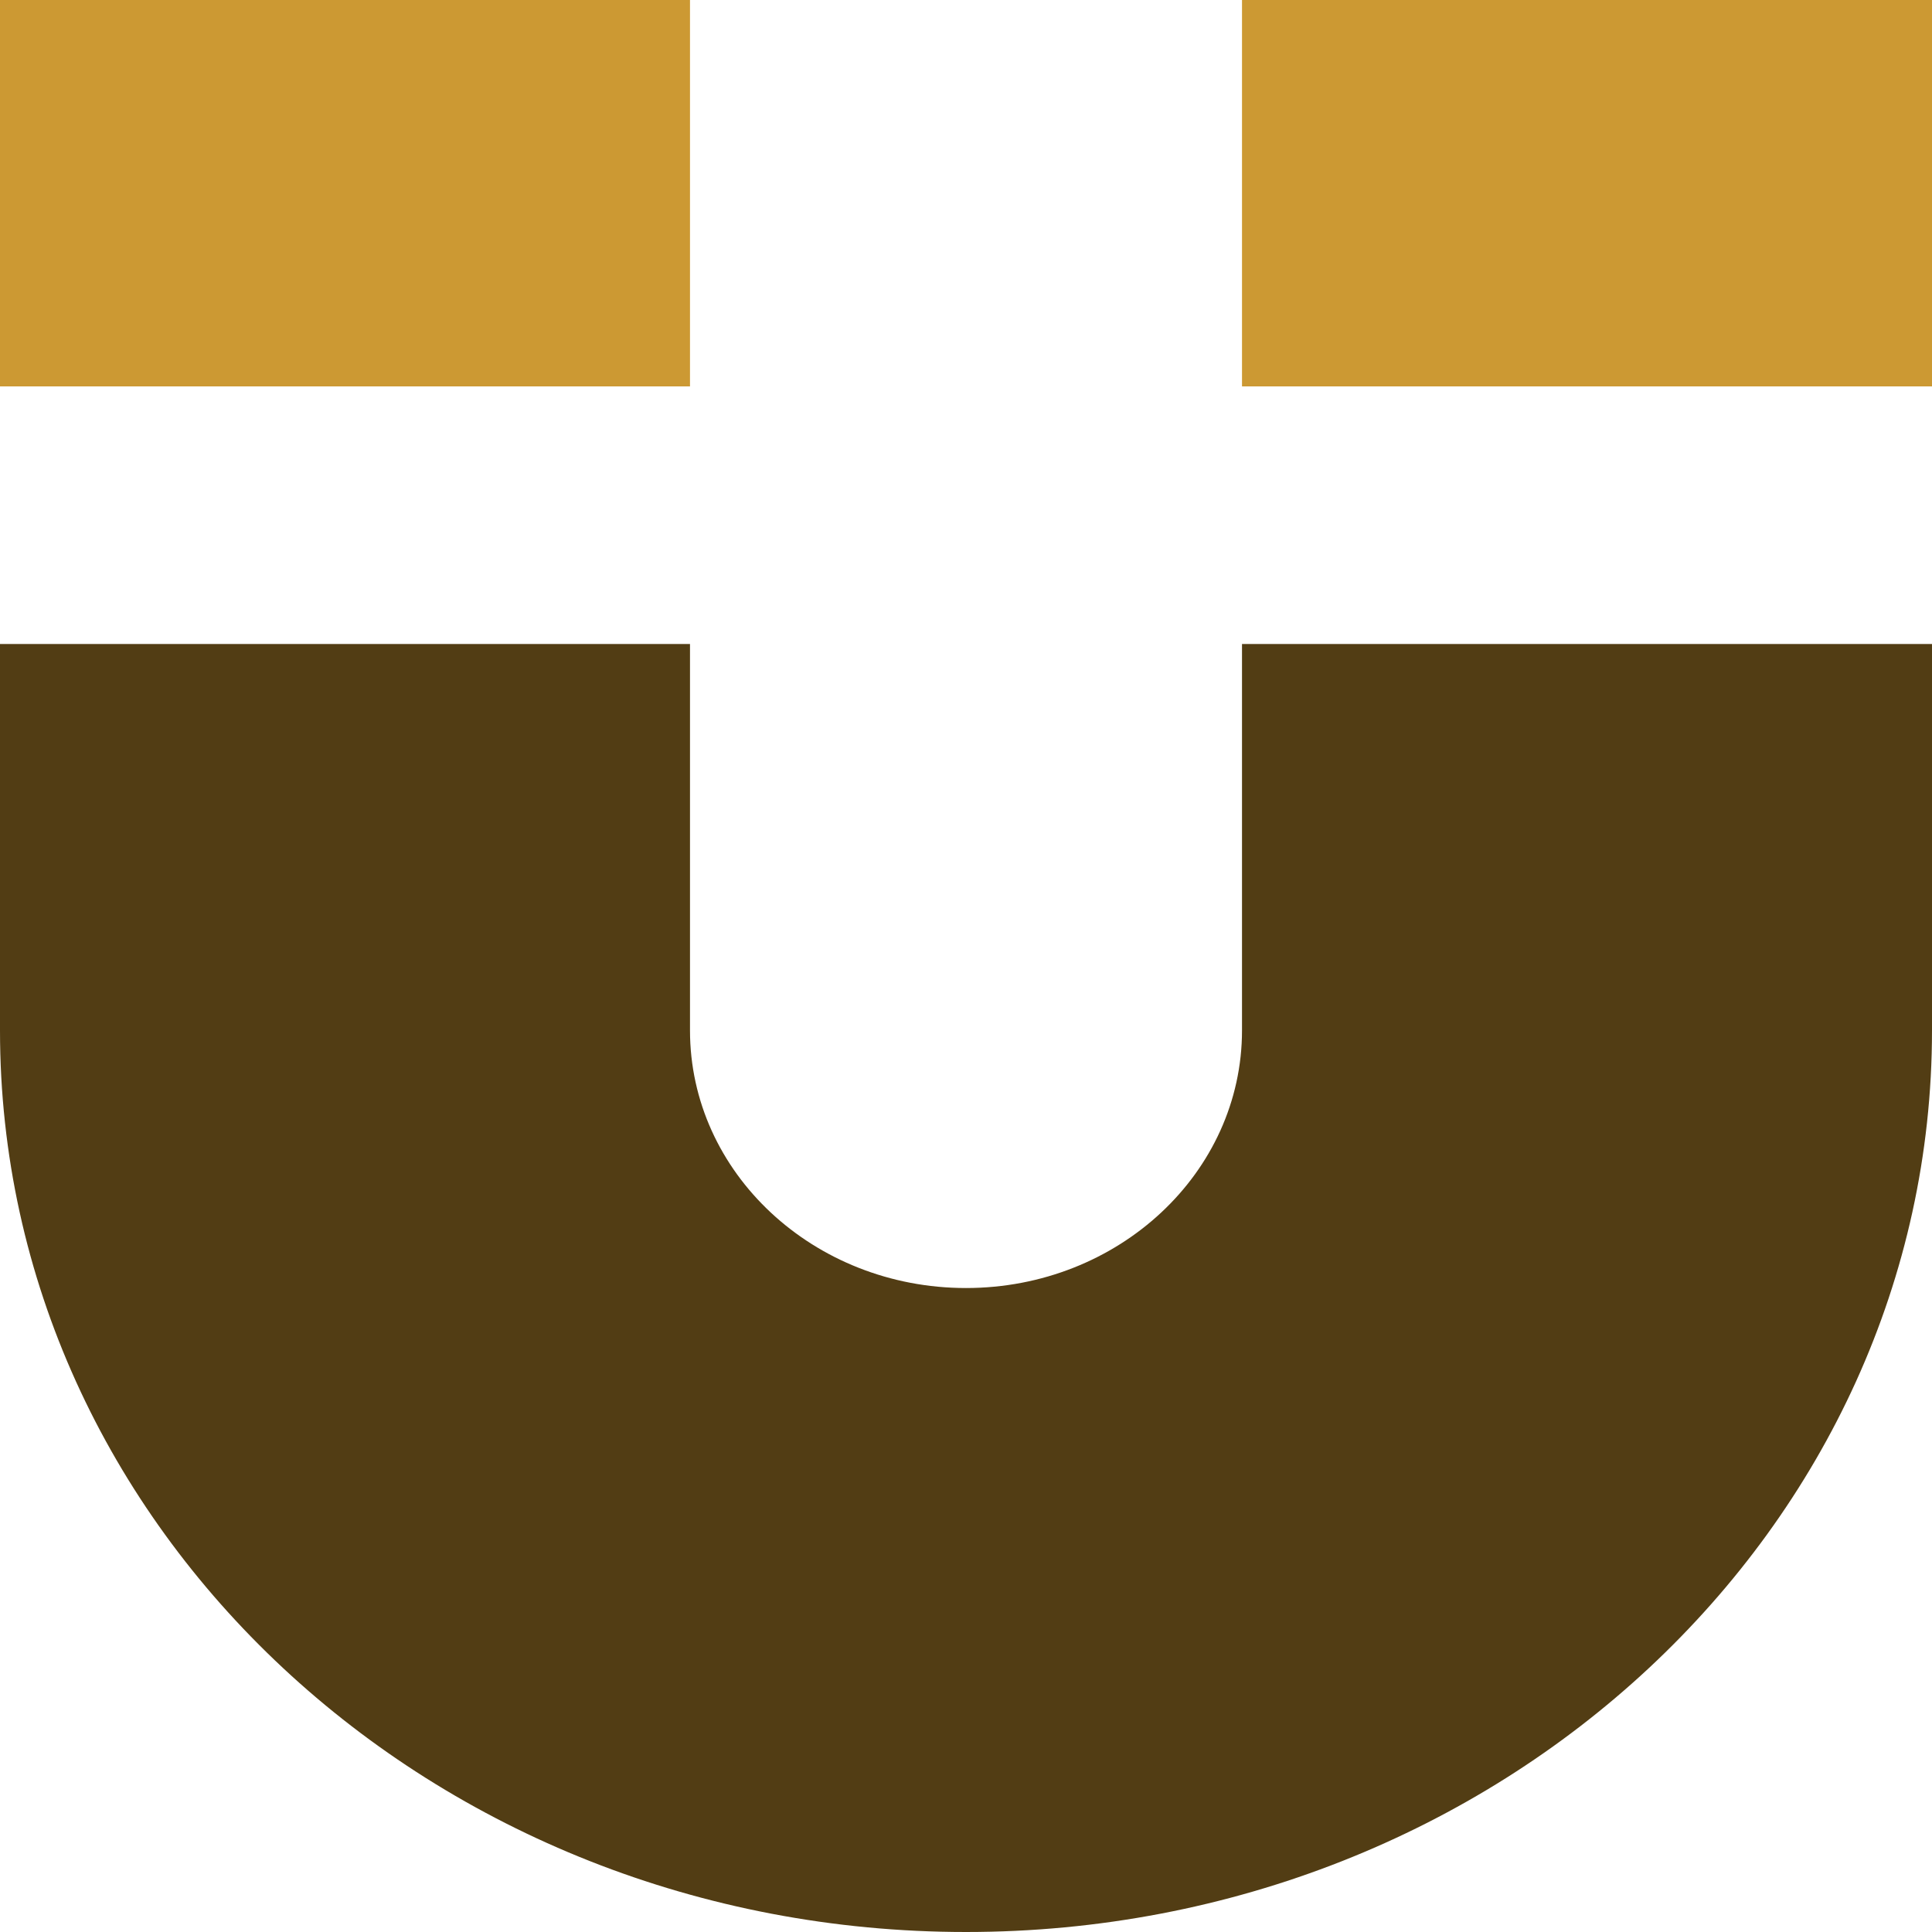 <?xml version="1.0" encoding="UTF-8"?>
<!DOCTYPE svg PUBLIC "-//W3C//DTD SVG 1.1//EN" "http://www.w3.org/Graphics/SVG/1.1/DTD/svg11.dtd">
<!-- Creator: CorelDRAW -->
<svg xmlns="http://www.w3.org/2000/svg" xml:space="preserve" width="0.5in" height="0.5in" version="1.1" style="shape-rendering:geometricPrecision; text-rendering:geometricPrecision; image-rendering:optimizeQuality; fill-rule:evenodd; clip-rule:evenodd"
viewBox="0 0 500 500"
 xmlns:xlink="http://www.w3.org/1999/xlink"
 xmlns:xodm="http://www.corel.com/coreldraw/odm/2003">
 <defs>
  <style type="text/css">
   <![CDATA[
    .fil0 {fill:#523D14;fill-rule:nonzero}
    .fil1 {fill:#CC9933;fill-rule:nonzero}
   ]]>
  </style>
 </defs>
 <g id="Layer_x0020_1">
  <path class="fil0" d="M-0 166.67l0 100c0,128.87 111.93,233.33 250,233.33 138.07,0 250,-104.47 250,-233.33l0 -100 -178.57 0 0 100c0,36.82 -31.98,66.67 -71.43,66.67 -39.45,0 -71.43,-29.85 -71.43,-66.67l0 -100 -178.57 0z"/>
  <polygon class="fil1" points="-0,100 178.57,100 178.57,0 -0,0 "/>
  <polygon class="fil1" points="321.43,100 500,100 500,0 321.43,0 "/>
 </g>
</svg>